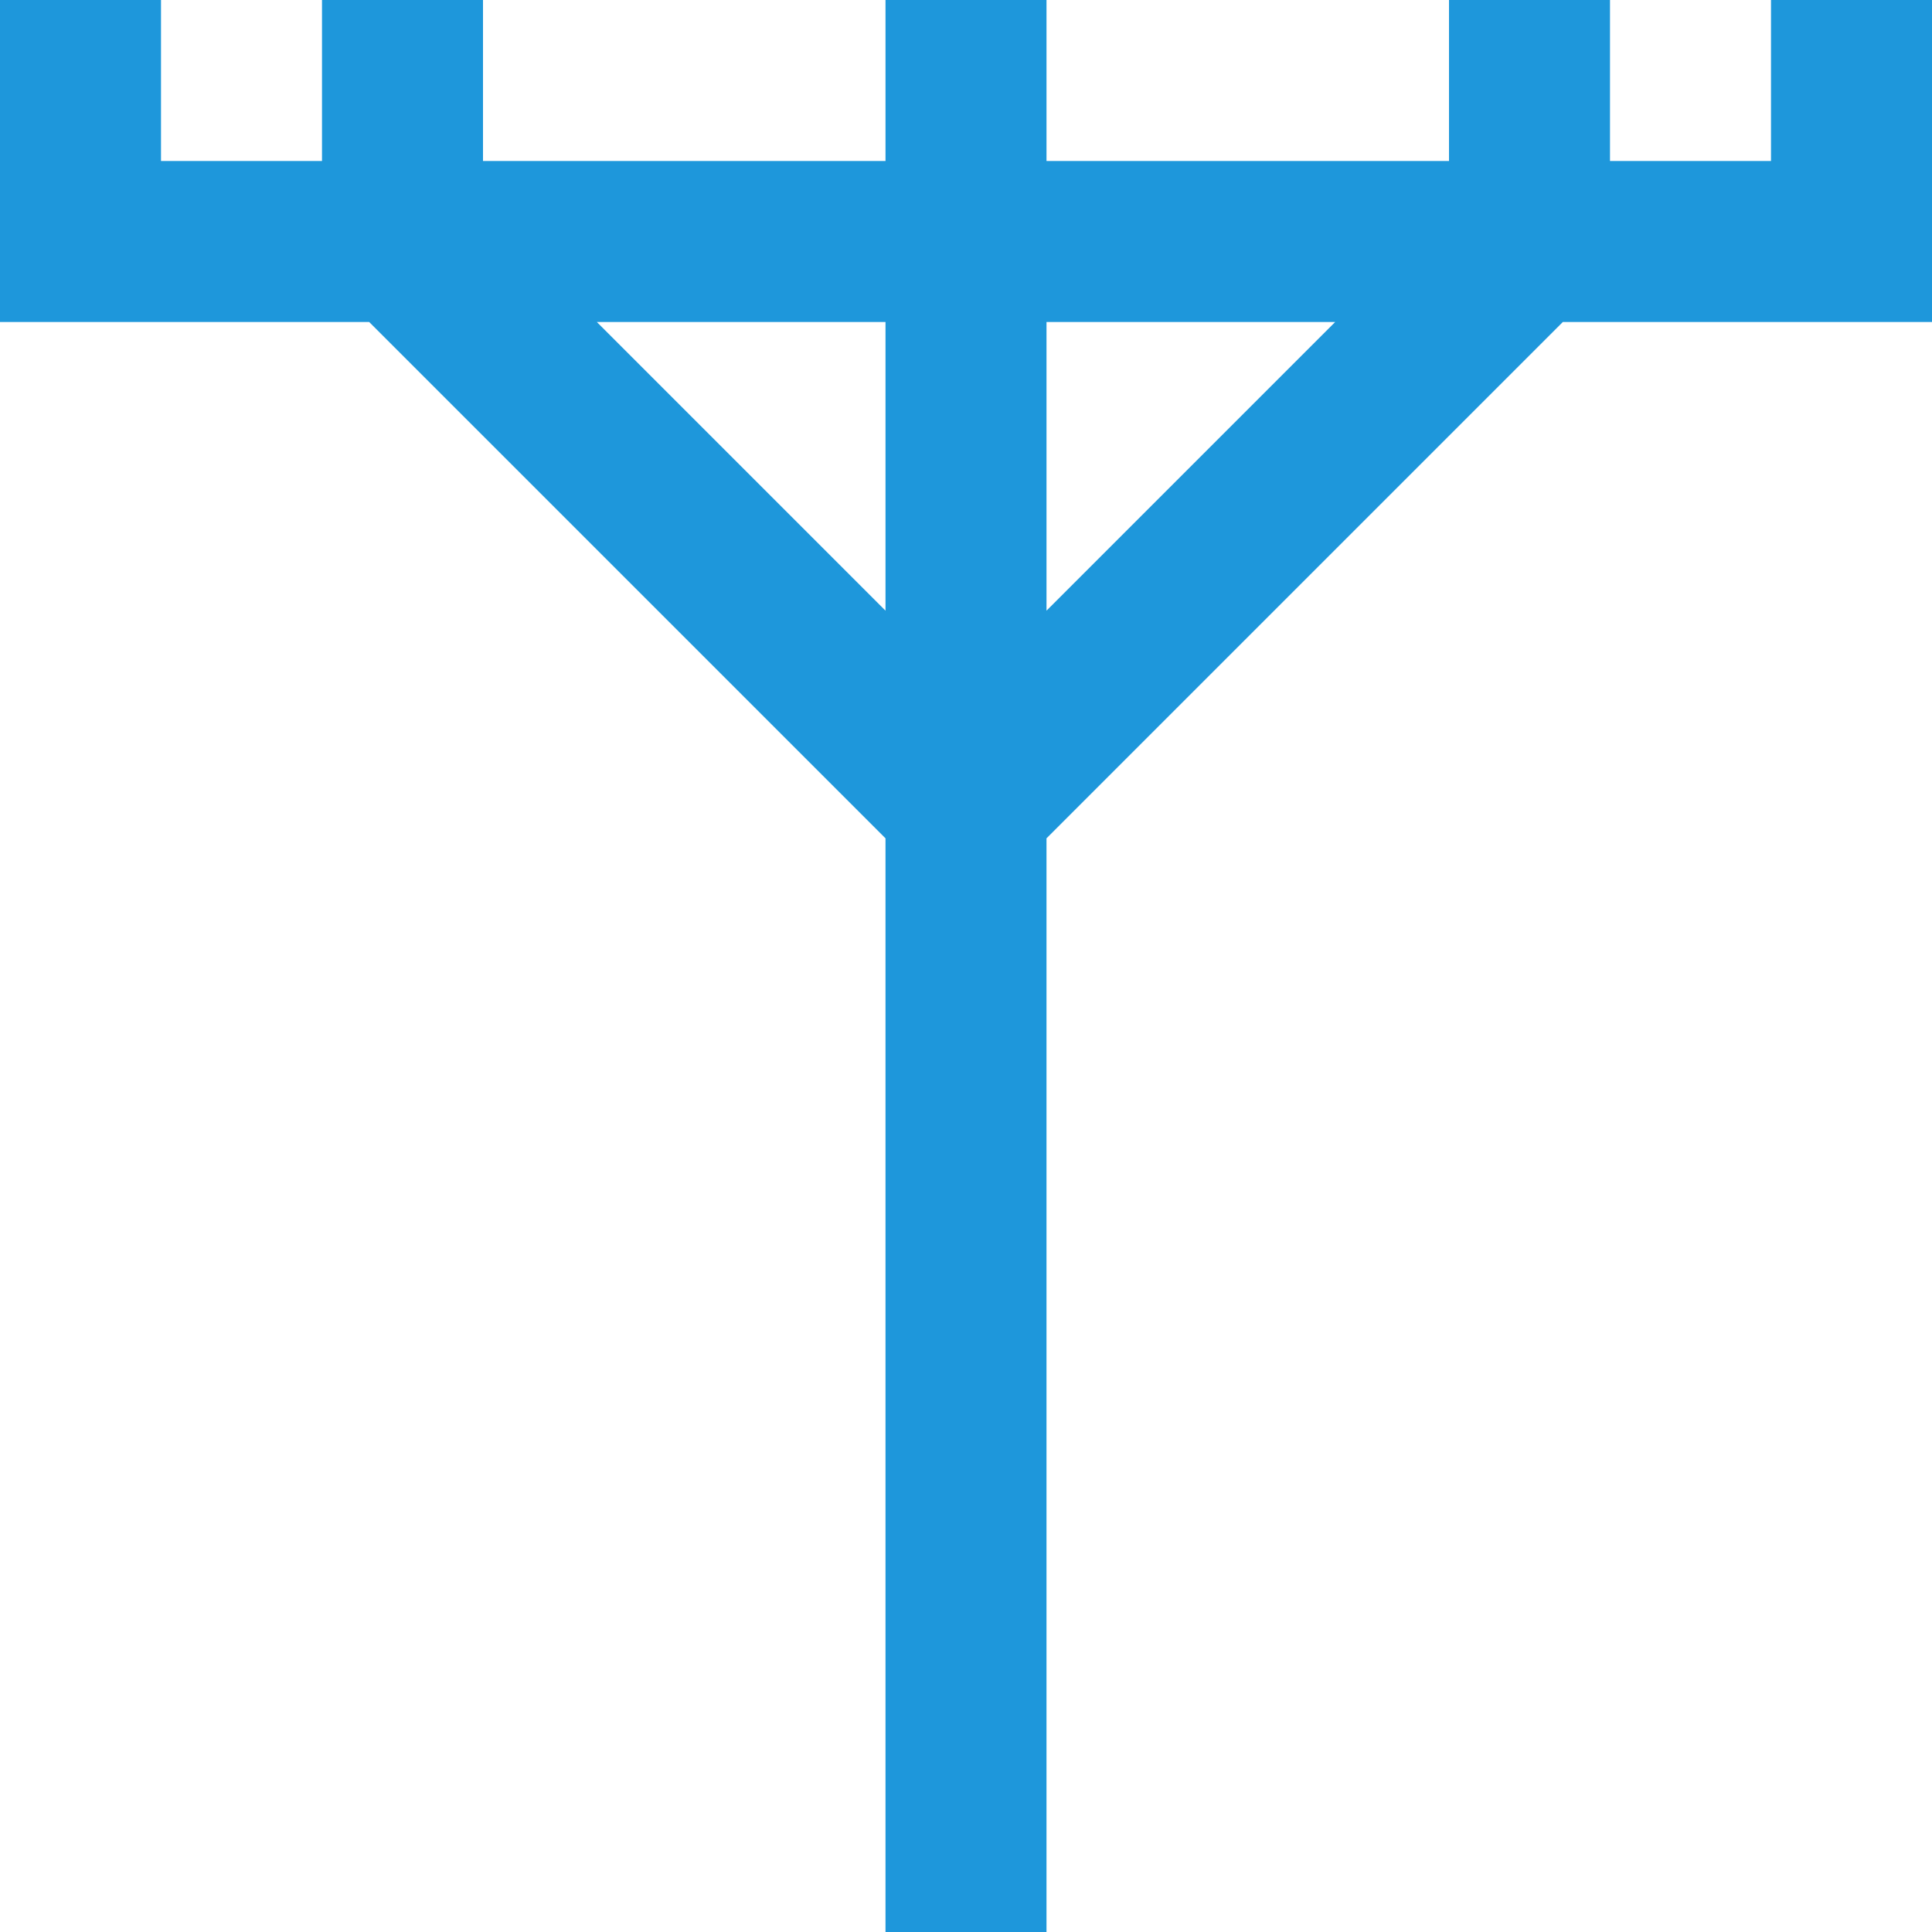 <?xml version="1.0" encoding="UTF-8"?> <svg xmlns="http://www.w3.org/2000/svg" id="Layer_1" data-name="Layer 1" viewBox="0 0 24 24"><path d="m24,4V0h-2v2h-2V0h-2v2h-5V0h-2v2h-5V0h-2v2h-2V0H0v4h4.586l6.414,6.414v13.586h2v-13.586l6.414-6.414h4.586Zm-16.586,0h3.586v3.586l-3.586-3.586Zm5.586,3.586v-3.586h3.586l-3.586,3.586Z" fill="#1E97DB"></path></svg> 